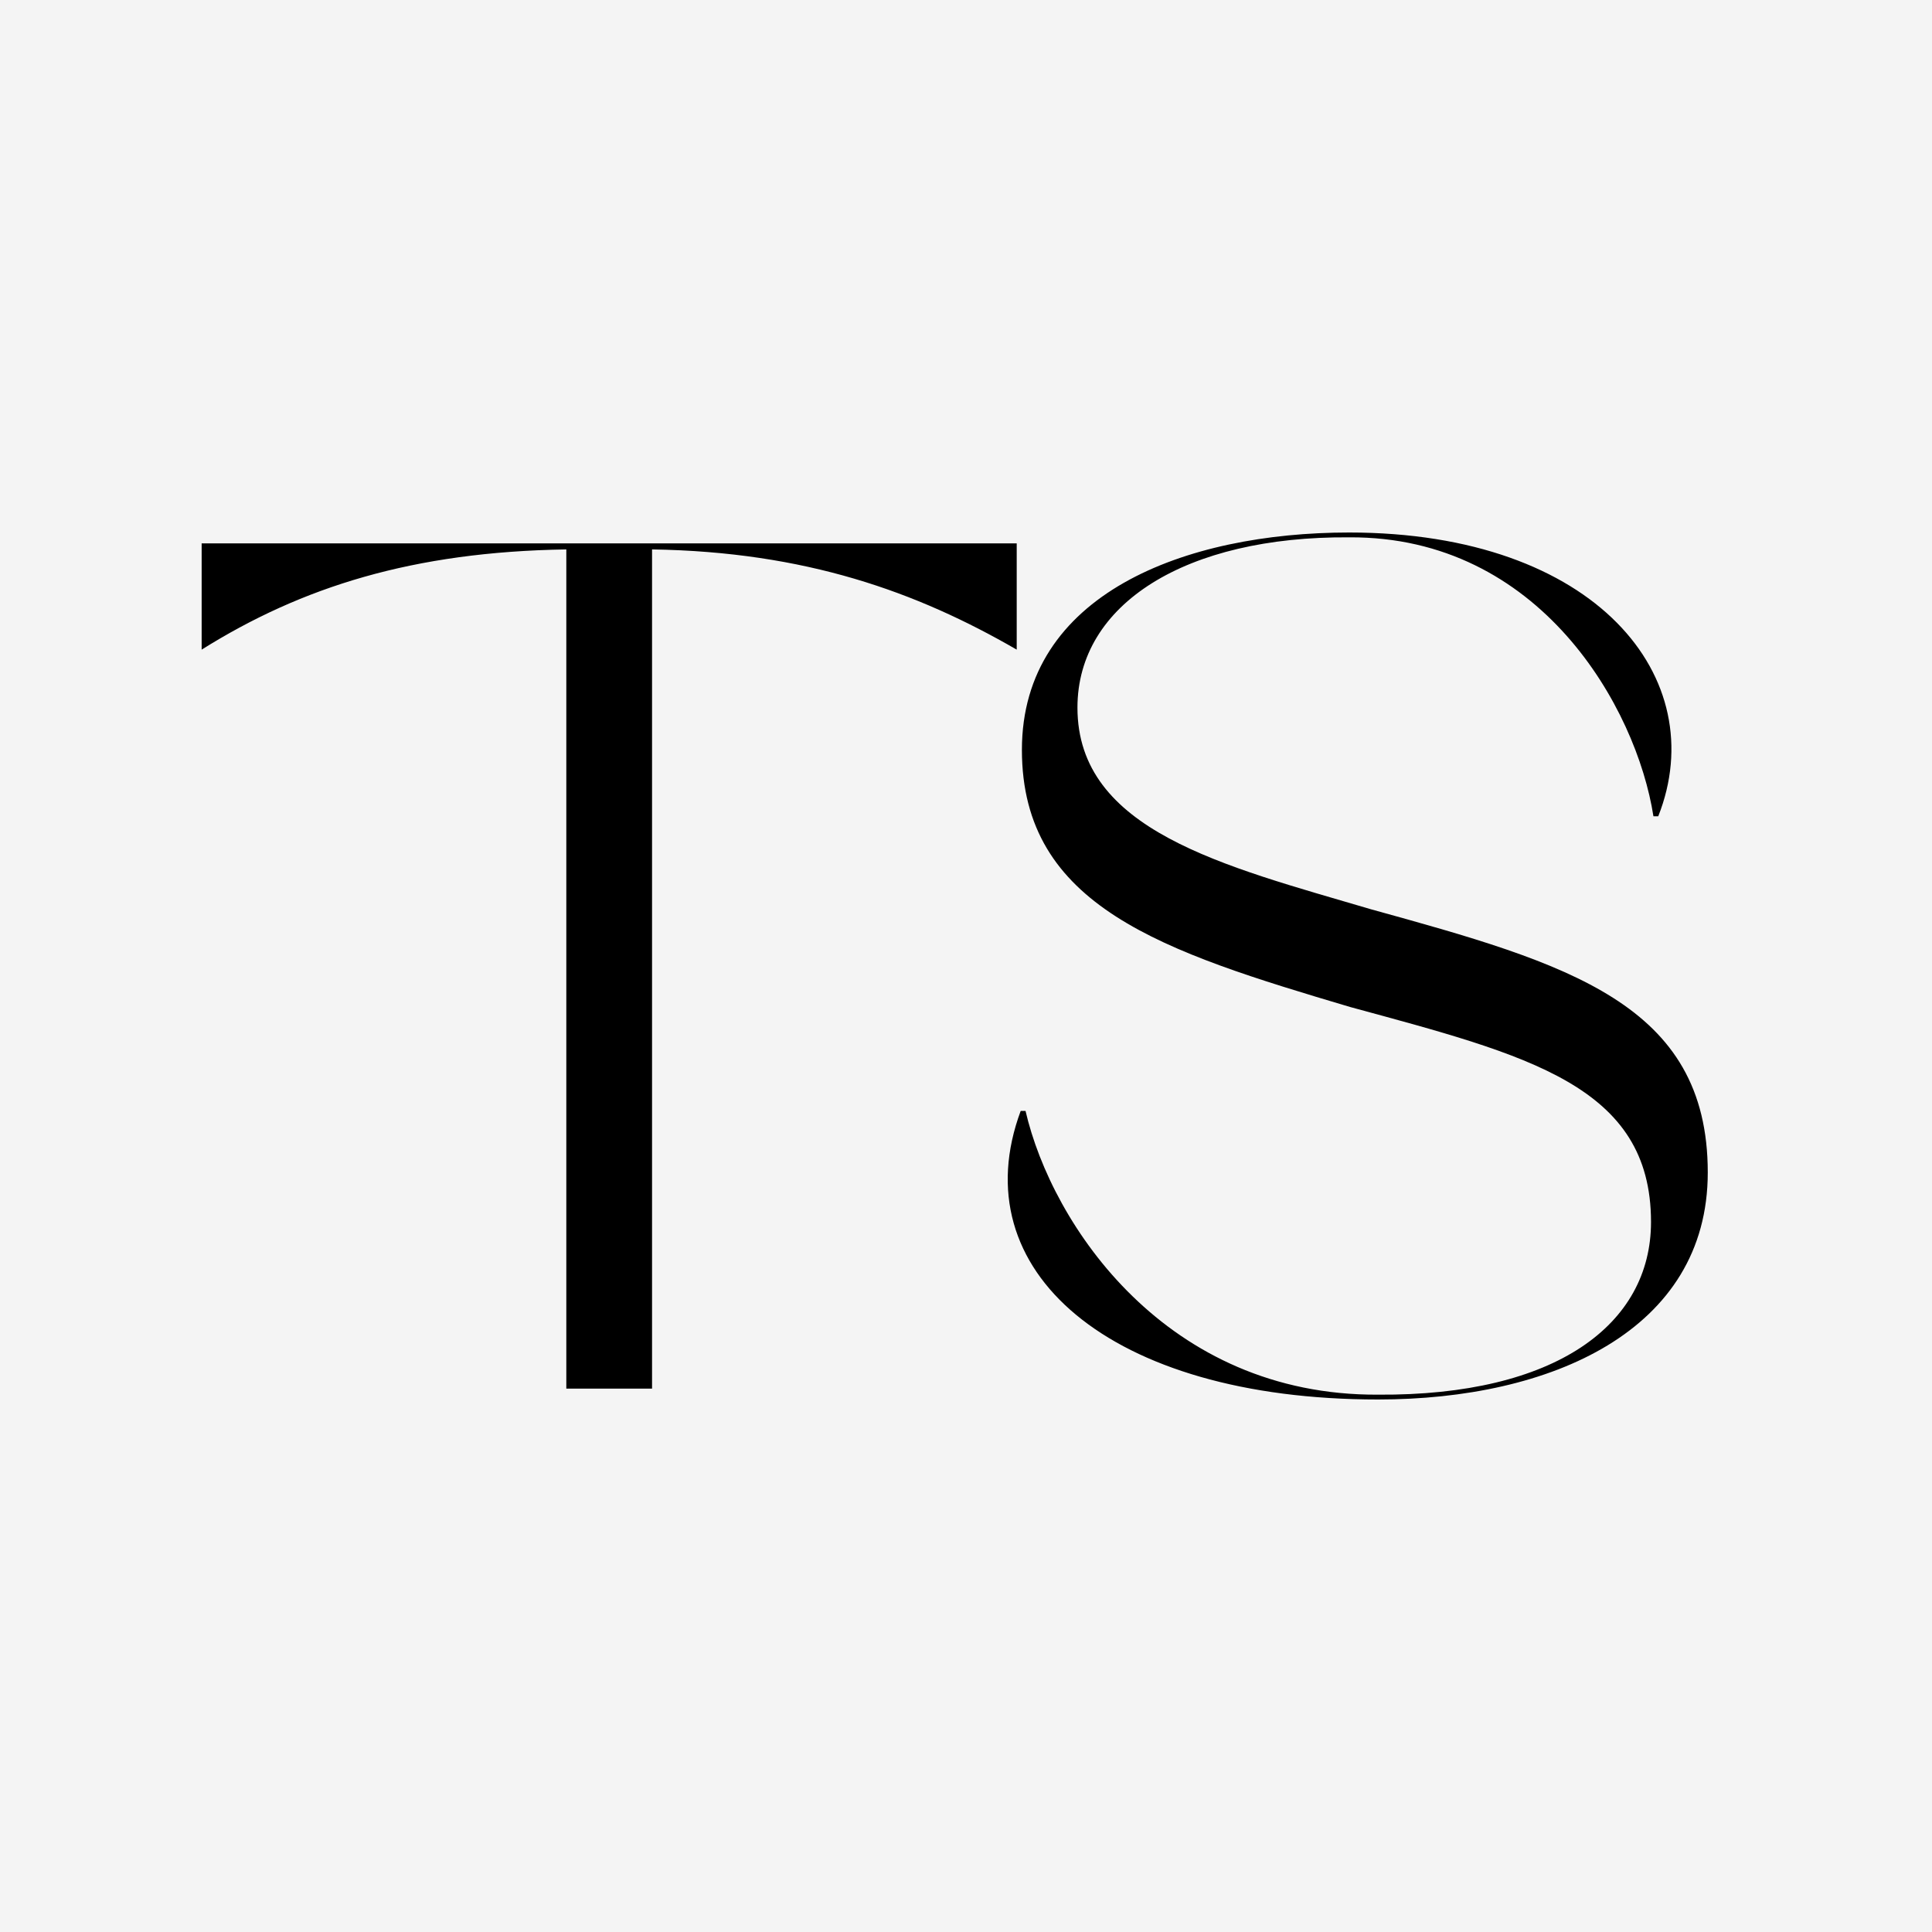 <svg width="32" height="32" fill="none" xmlns="http://www.w3.org/2000/svg"><path fill="#F4F4F4" d="M0 0h32v32H0z"/><path d="M16.84 9H3.34v1.76C5 9.72 6.84 9.14 9.38 9.1V23h1.42V9.1c2.54.04 4.38.7 6.04 1.66V9Zm5.866 6.06c-2.44-.72-4.86-1.3-4.86-3.34 0-1.72 1.8-2.84 4.5-2.82 3.16-.02 4.76 2.82 5.04 4.62h.08c.9-2.28-1.02-4.7-5.12-4.7-2.72 0-5.42 1.02-5.42 3.6 0 2.6 2.34 3.34 5.44 4.26 2.94.8 4.98 1.3 4.98 3.56 0 1.7-1.58 2.88-4.52 2.86-3.5.02-5.4-2.8-5.84-4.7h-.08c-.98 2.64 1.46 4.78 5.92 4.78 2.86 0 5.46-1.14 5.46-3.76 0-2.8-2.32-3.46-5.58-4.36Z" fill="#000"/></svg>